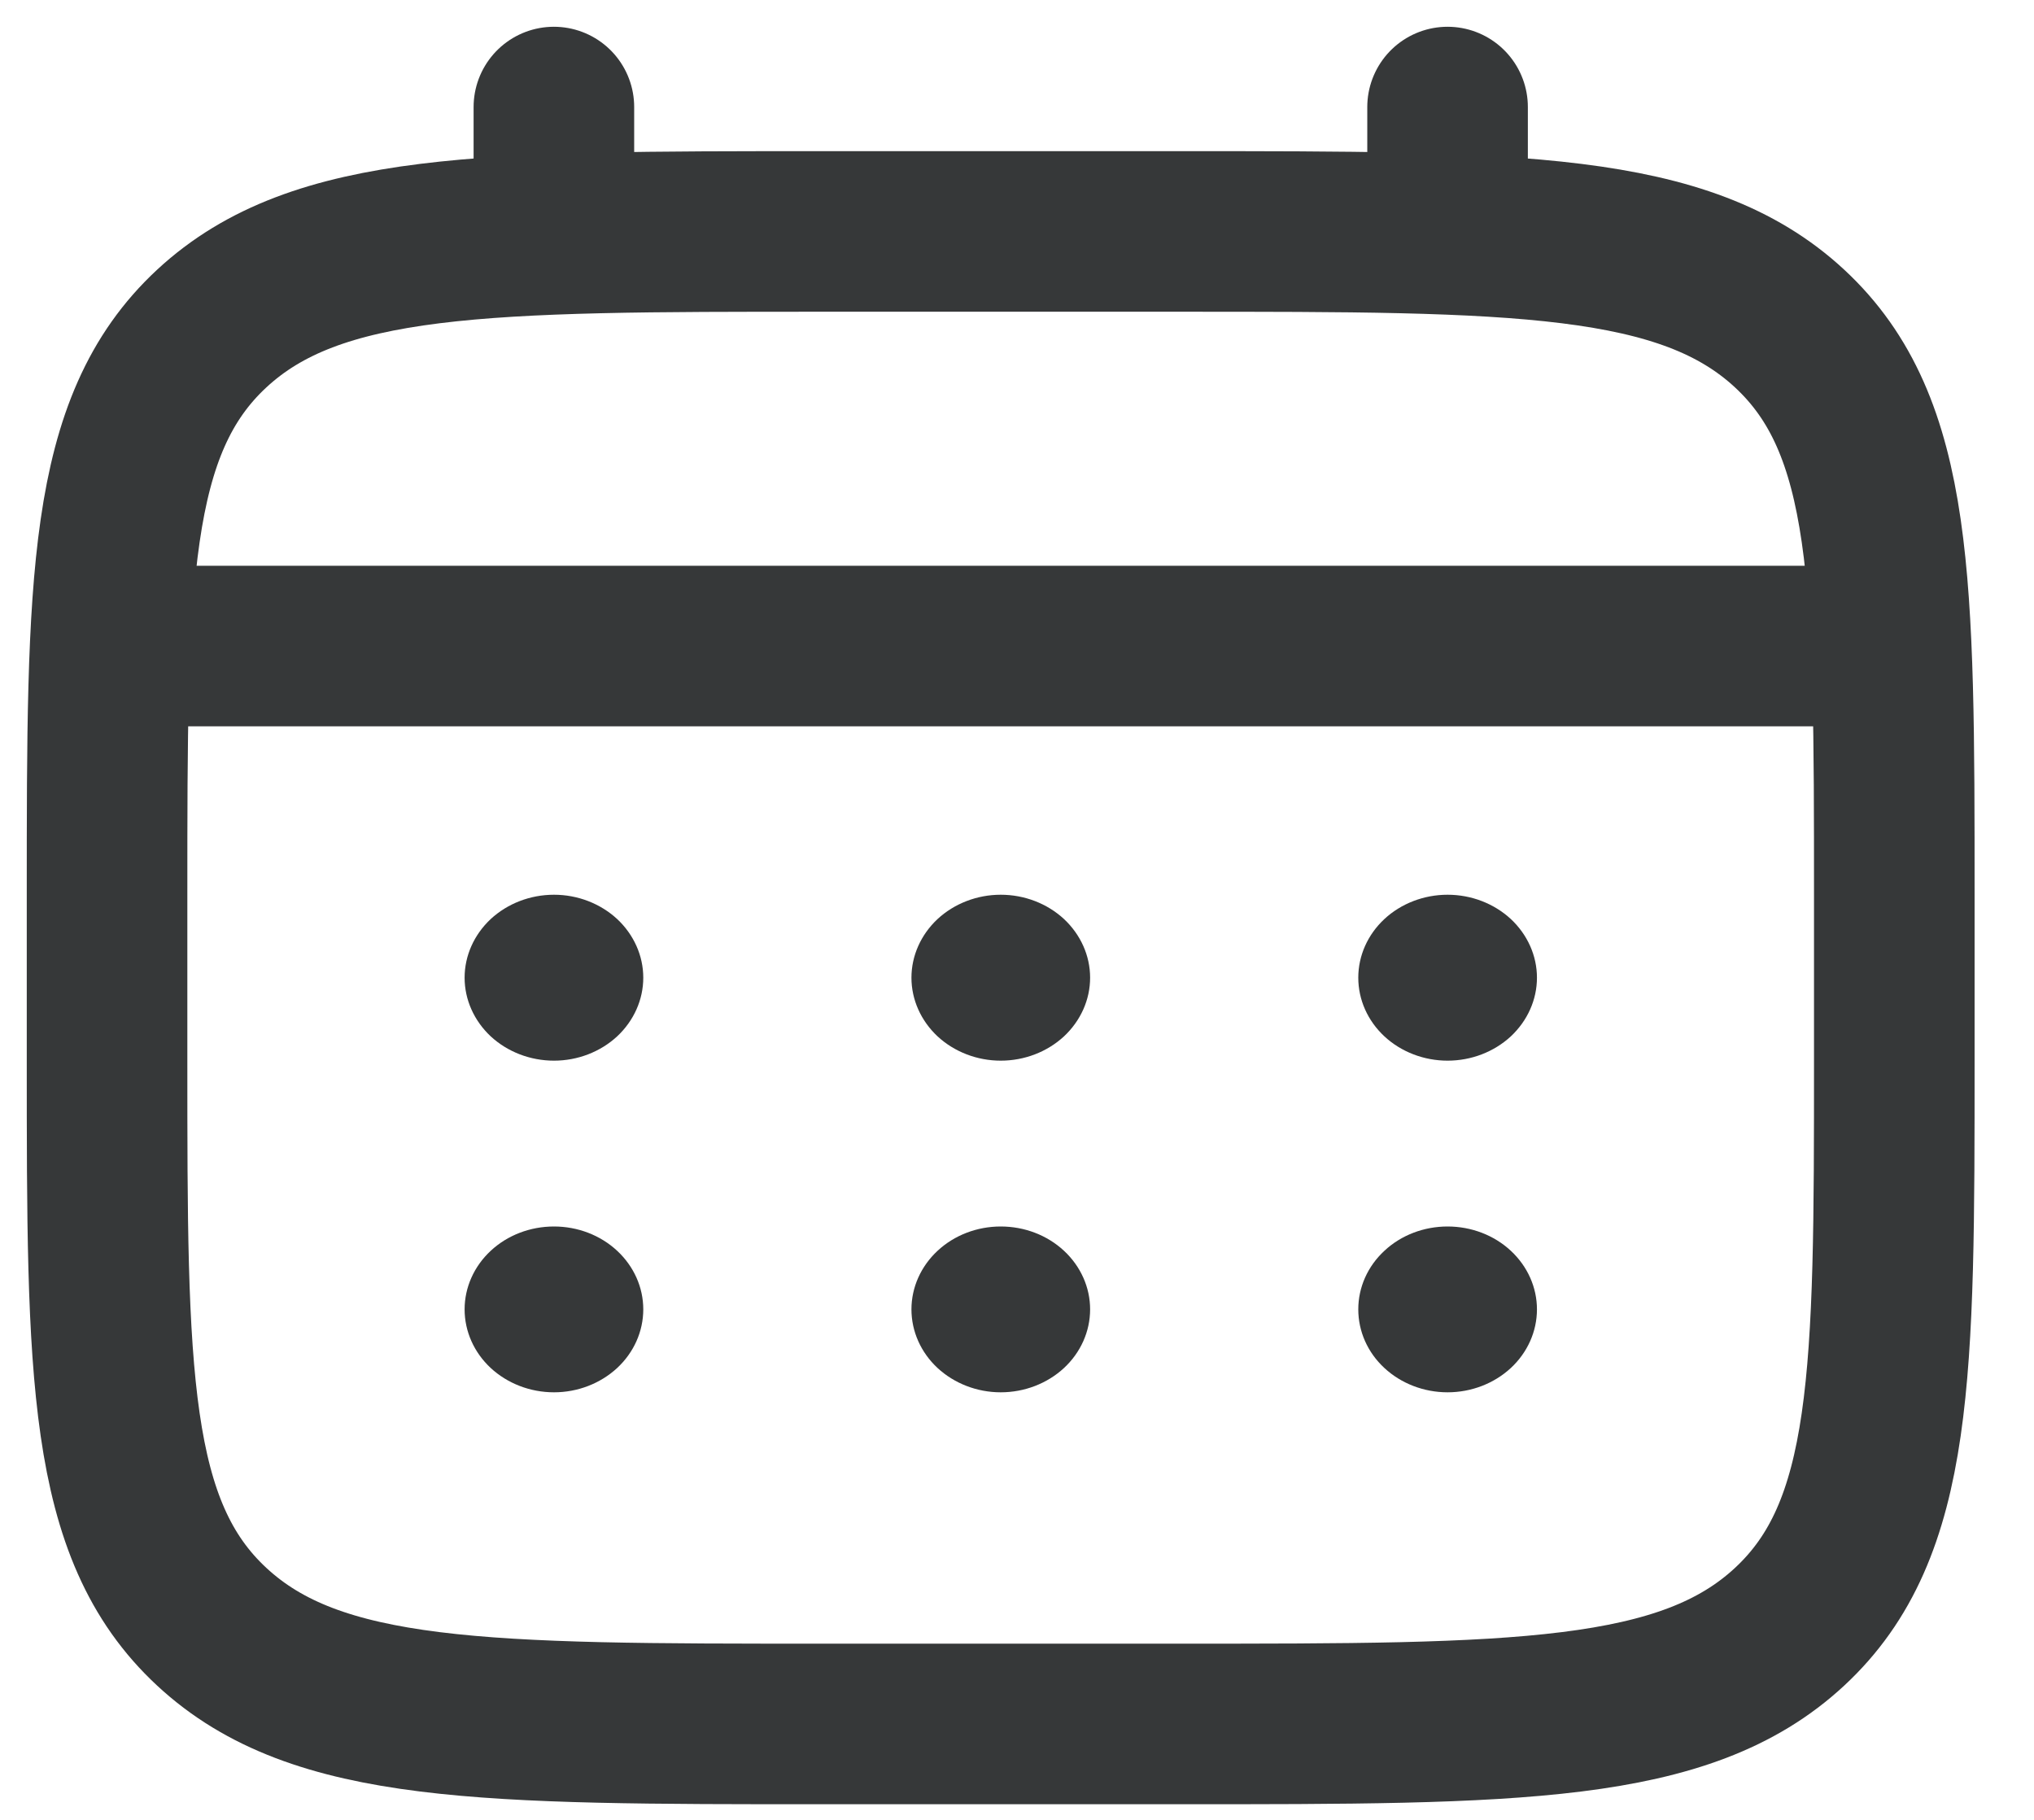 <svg width="19" height="17" viewBox="0 0 19 17" fill="none" xmlns="http://www.w3.org/2000/svg">
<path d="M1 8.358C1 5.437 1 3.976 1.978 3.069C2.956 2.162 4.53 2.162 7.678 2.162H11.017C14.165 2.162 15.739 2.162 16.717 3.069C17.695 3.976 17.695 5.437 17.695 8.358V9.907C17.695 12.828 17.695 14.289 16.717 15.196C15.739 16.104 14.165 16.104 11.017 16.104H7.678C4.53 16.104 2.956 16.104 1.978 15.196C1 14.289 1 12.828 1 9.907V8.358Z" stroke="#363839" stroke-width="1.5"/>
<path d="M5.174 2.162V1M13.522 2.162V1M1.418 6.035H17.279" stroke="#363839" stroke-width="1.5" stroke-linecap="round"/>
<path d="M14.357 12.231C14.357 12.437 14.269 12.634 14.113 12.779C13.956 12.924 13.744 13.006 13.522 13.006C13.301 13.006 13.088 12.924 12.932 12.779C12.775 12.634 12.688 12.437 12.688 12.231C12.688 12.026 12.775 11.829 12.932 11.684C13.088 11.538 13.301 11.457 13.522 11.457C13.744 11.457 13.956 11.538 14.113 11.684C14.269 11.829 14.357 12.026 14.357 12.231ZM14.357 9.133C14.357 9.338 14.269 9.535 14.113 9.681C13.956 9.826 13.744 9.908 13.522 9.908C13.301 9.908 13.088 9.826 12.932 9.681C12.775 9.535 12.688 9.338 12.688 9.133C12.688 8.928 12.775 8.731 12.932 8.585C13.088 8.44 13.301 8.358 13.522 8.358C13.744 8.358 13.956 8.44 14.113 8.585C14.269 8.731 14.357 8.928 14.357 9.133ZM10.183 12.231C10.183 12.437 10.095 12.634 9.939 12.779C9.782 12.924 9.57 13.006 9.348 13.006C9.127 13.006 8.915 12.924 8.758 12.779C8.602 12.634 8.514 12.437 8.514 12.231C8.514 12.026 8.602 11.829 8.758 11.684C8.915 11.538 9.127 11.457 9.348 11.457C9.57 11.457 9.782 11.538 9.939 11.684C10.095 11.829 10.183 12.026 10.183 12.231ZM10.183 9.133C10.183 9.338 10.095 9.535 9.939 9.681C9.782 9.826 9.57 9.908 9.348 9.908C9.127 9.908 8.915 9.826 8.758 9.681C8.602 9.535 8.514 9.338 8.514 9.133C8.514 8.928 8.602 8.731 8.758 8.585C8.915 8.44 9.127 8.358 9.348 8.358C9.57 8.358 9.782 8.44 9.939 8.585C10.095 8.731 10.183 8.928 10.183 9.133ZM6.009 12.231C6.009 12.437 5.921 12.634 5.765 12.779C5.608 12.924 5.396 13.006 5.175 13.006C4.953 13.006 4.741 12.924 4.584 12.779C4.428 12.634 4.34 12.437 4.34 12.231C4.34 12.026 4.428 11.829 4.584 11.684C4.741 11.538 4.953 11.457 5.175 11.457C5.396 11.457 5.608 11.538 5.765 11.684C5.921 11.829 6.009 12.026 6.009 12.231ZM6.009 9.133C6.009 9.338 5.921 9.535 5.765 9.681C5.608 9.826 5.396 9.908 5.175 9.908C4.953 9.908 4.741 9.826 4.584 9.681C4.428 9.535 4.34 9.338 4.34 9.133C4.34 8.928 4.428 8.731 4.584 8.585C4.741 8.44 4.953 8.358 5.175 8.358C5.396 8.358 5.608 8.44 5.765 8.585C5.921 8.731 6.009 8.928 6.009 9.133Z" fill="#363839"/>
</svg>
